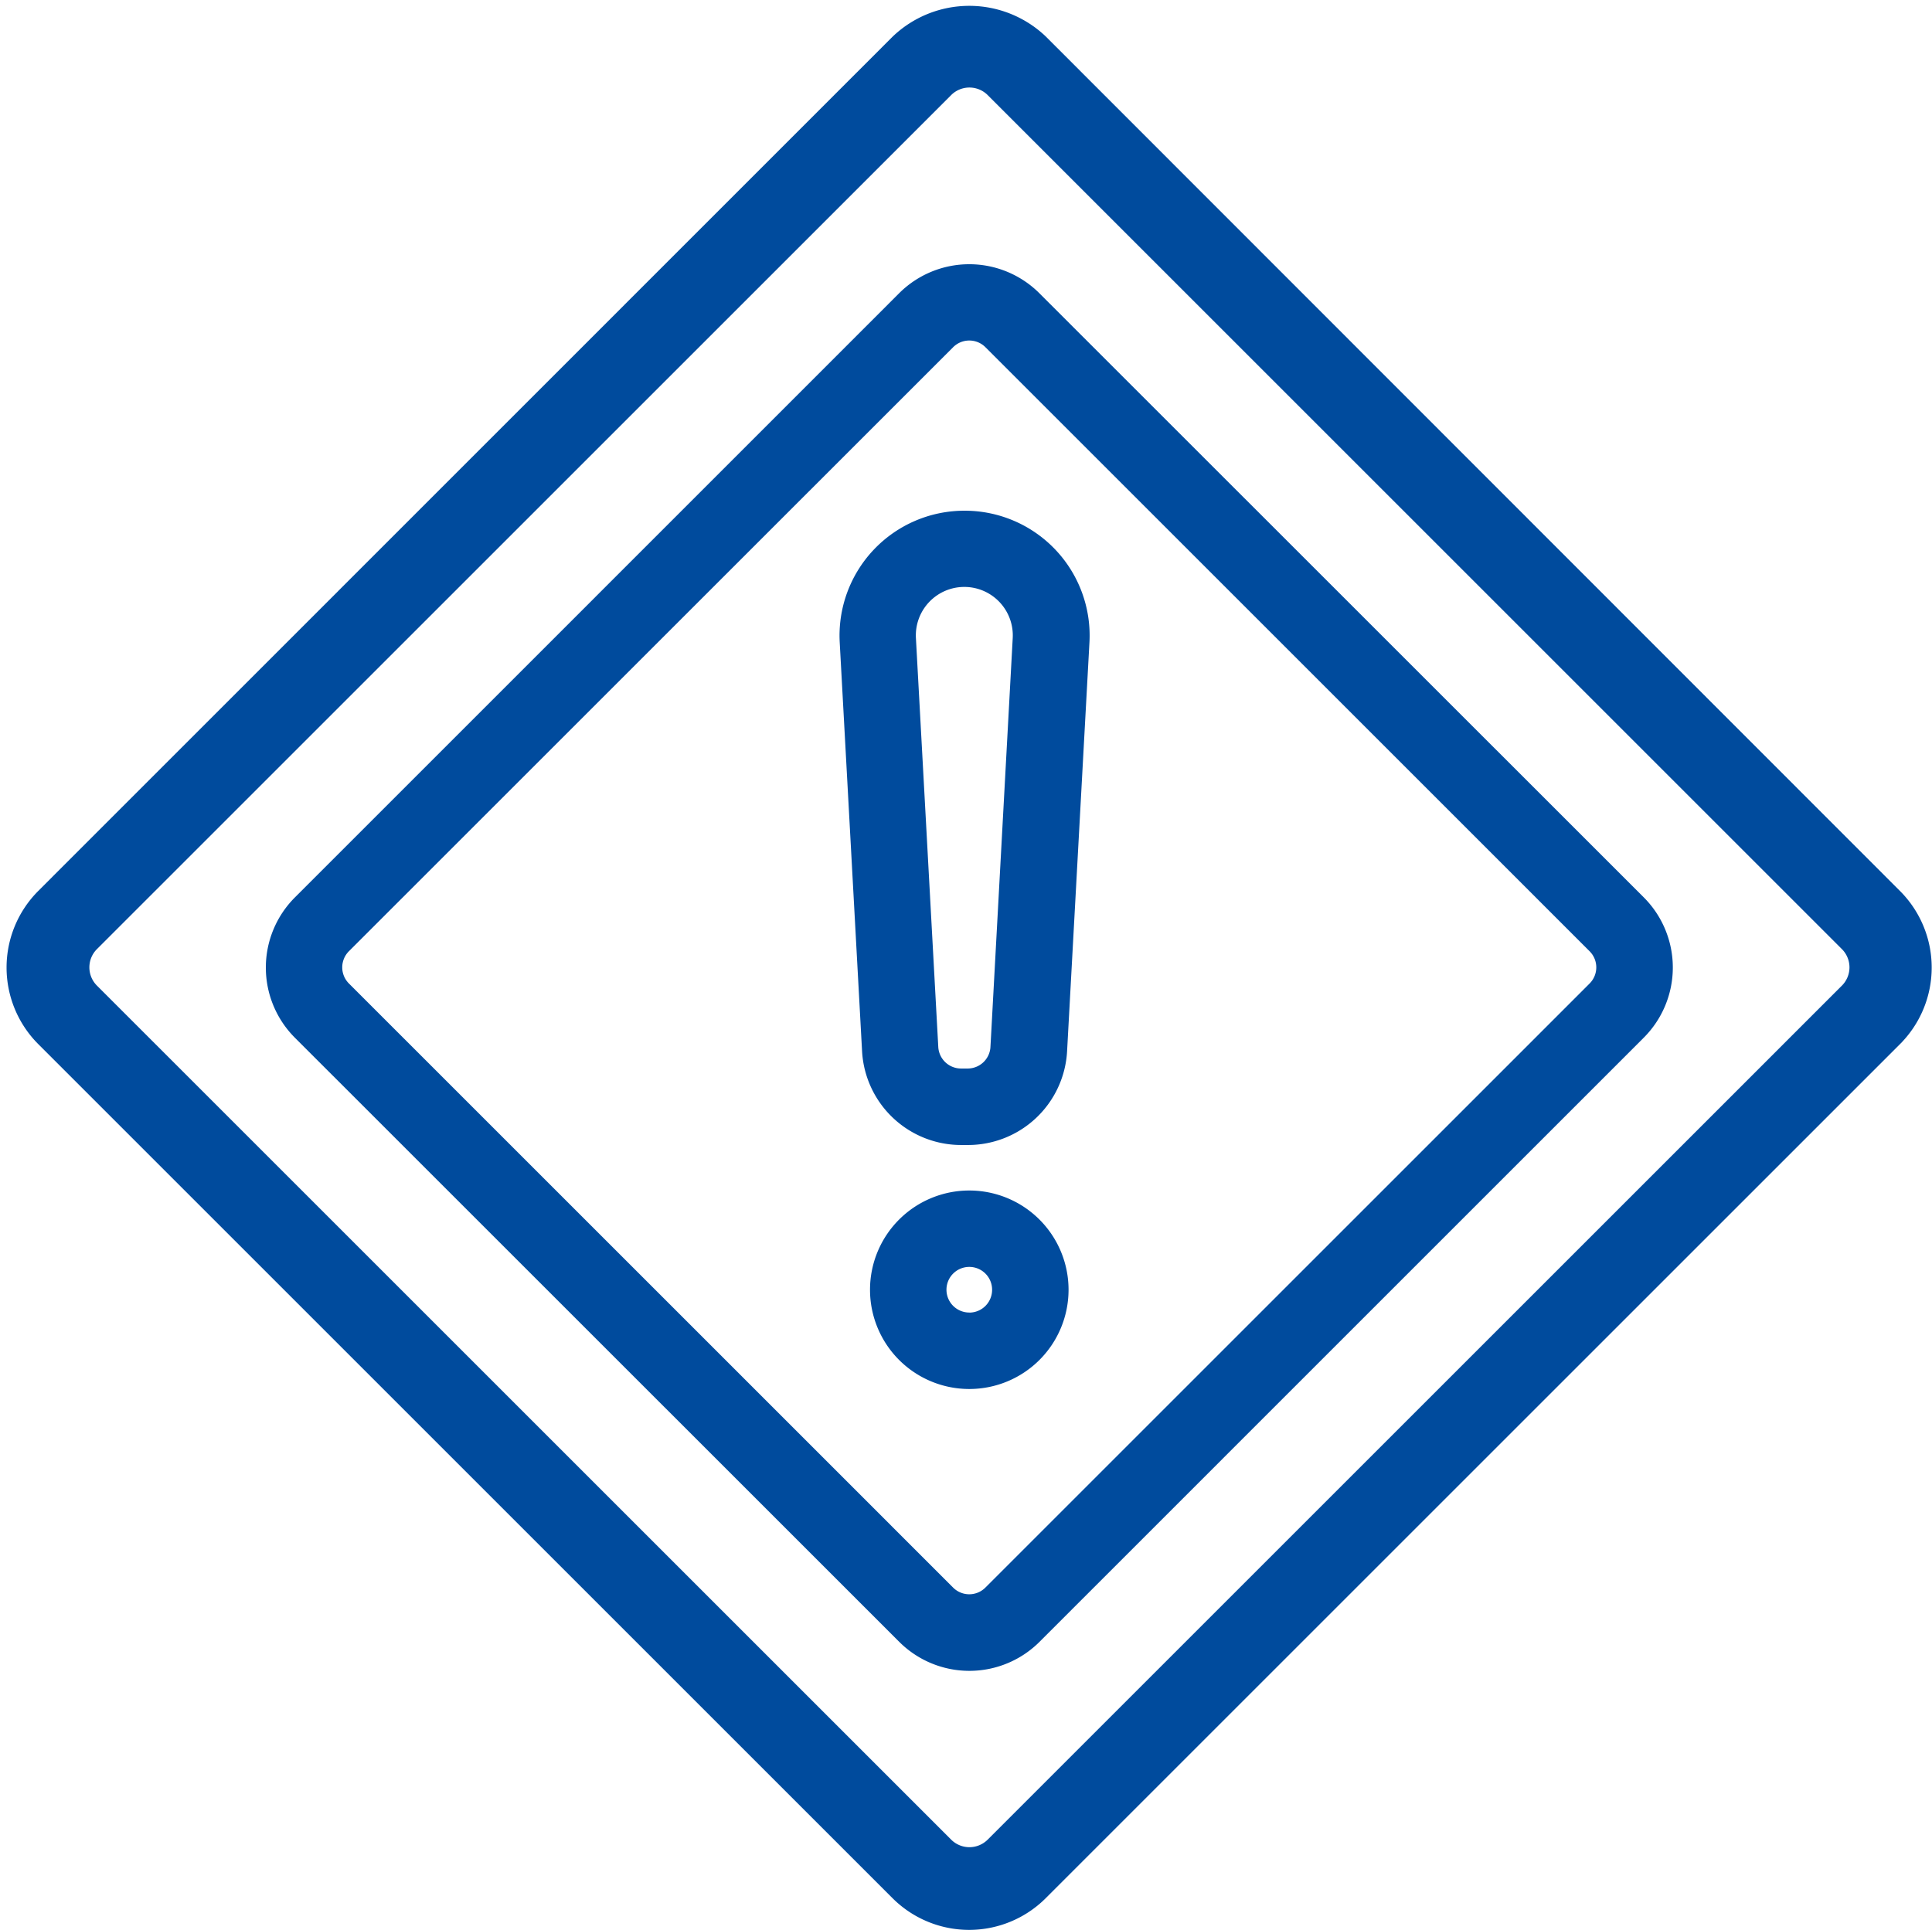<svg xmlns="http://www.w3.org/2000/svg" width="62.651" height="62.597" viewBox="0 0 62.651 62.597"><g fill="#004b9d" stroke="#004b9d" stroke-width=".5"><path d="M33.531 9.691a2.968 2.968 0 00-4.2 0L9.741 29.284a2.969 2.969 0 000 4.2l19.594 19.591a2.969 2.969 0 004.2 0l19.591-19.593a2.969 2.969 0 000-4.2zm18.194 22.386L32.131 51.671a.989.989 0 01-1.4 0L11.138 32.077a.99.99 0 010-1.4l19.594-19.592a.99.99 0 011.4 0l19.593 19.593a.99.99 0 010 1.399zm0 0"/><path d="M33.74 1.364a3.343 3.343 0 00-4.616 0L1.419 29.074a3.265 3.265 0 000 4.617l27.7 27.7a3.264 3.264 0 004.616 0l27.7-27.7a3.264 3.264 0 000-4.616zm26.166 30.782l-27.7 27.7a1.088 1.088 0 01-1.539 0l-27.7-27.7a1.087 1.087 0 010-1.538l27.7-27.7a1.088 1.088 0 011.539 0l27.7 27.7a1.087 1.087 0 010 1.538zm0 0"/><path d="M31.274 16.815a3.8 3.8 0 00-3.794 4.008l.725 13.26a2.969 2.969 0 002.969 2.806h.211a2.968 2.968 0 002.969-2.806l.725-13.26a3.8 3.8 0 00-3.8-4.008zm1.094 17.158a.99.99 0 01-.99.935h-.211a.99.99 0 01-.99-.935l-.725-13.259a1.822 1.822 0 113.638 0zm-.936 4.892a2.969 2.969 0 102.969 2.969 2.969 2.969 0 00-2.969-2.969zm0 3.958a.99.99 0 11.99-.99.989.989 0 01-.99.992zm0 0"/></g></svg>